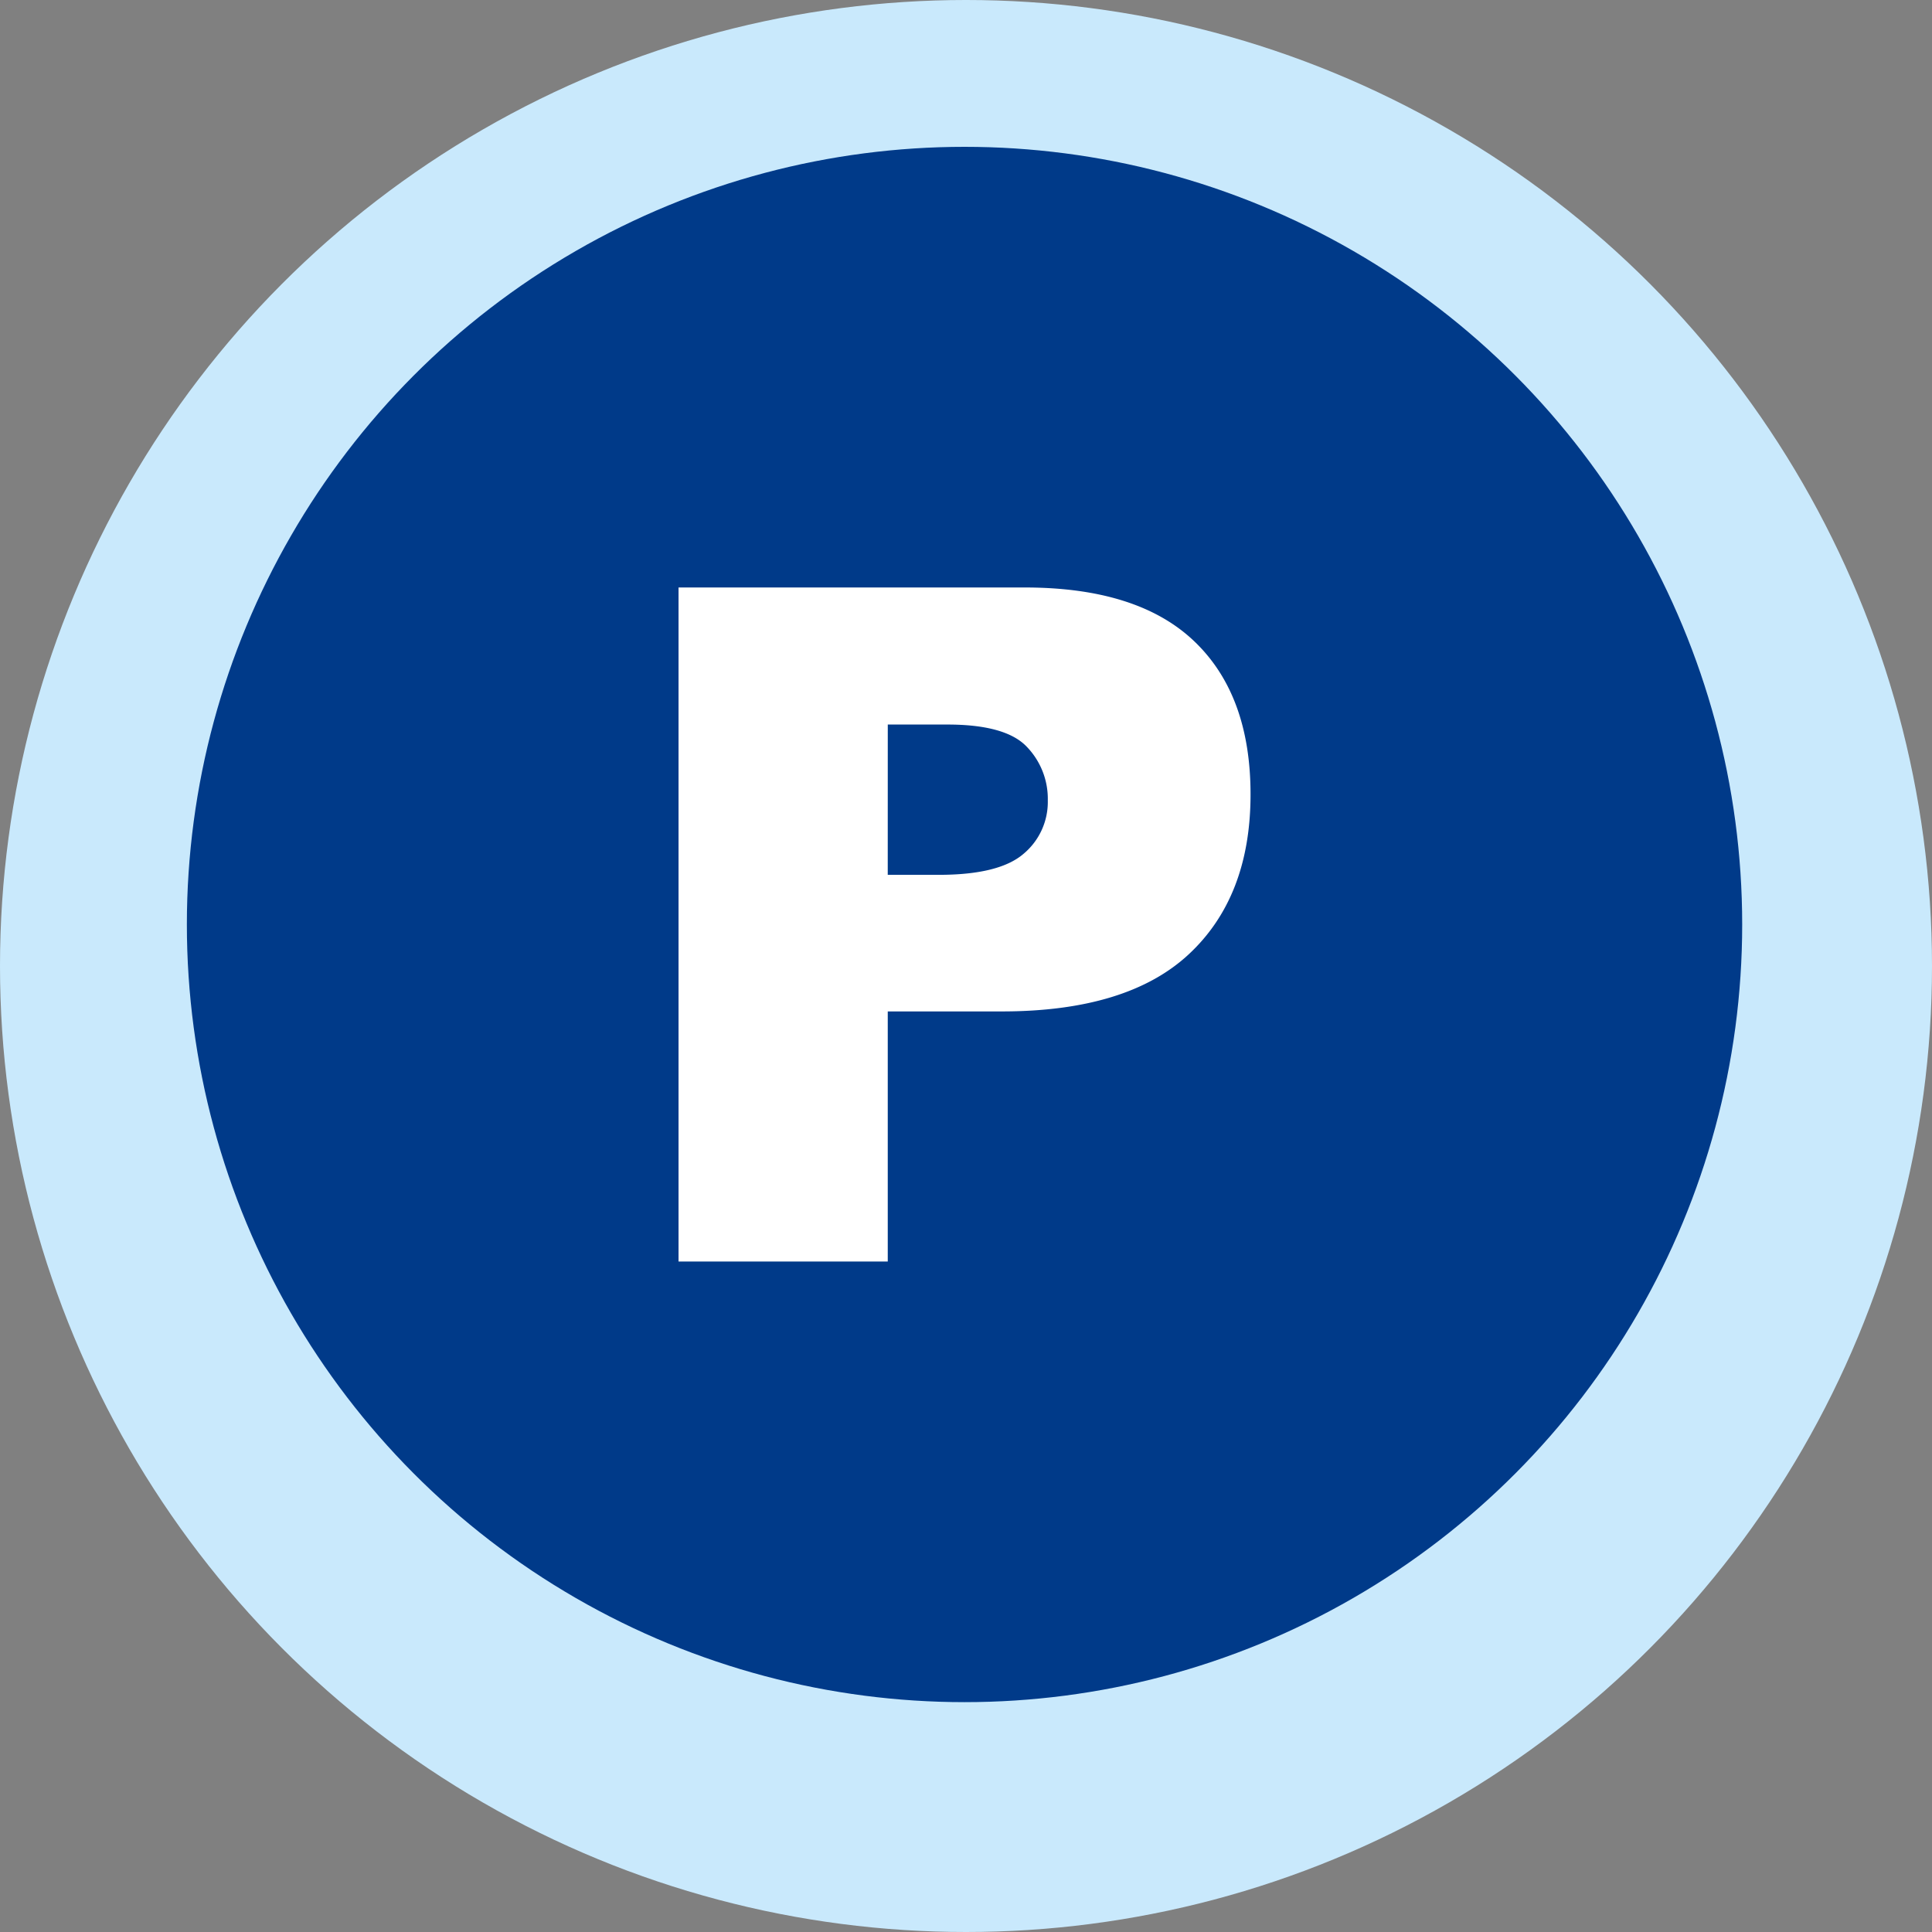 <svg xmlns="http://www.w3.org/2000/svg" width="101" height="101" viewBox="0 0 101 101"><rect x="0" y="0" width="101" height="101" fill="#808080" stroke="none"/><g transform="translate(0.339 -1)"><circle cx="50.5" cy="50.5" r="50.5" transform="translate(-0.339 1)" fill="#c9e9fc"/><ellipse cx="40.654" cy="40.654" rx="40.654" ry="40.654" transform="translate(9.43 8.676)" fill="#003a89"/><g transform="translate(35.133 31.712)"><path d="M231.222,615.719h18.1q5.913,0,8.859,2.811t2.944,8.006q0,5.335-3.21,8.34t-9.794,3.006h-5.961v13.075H231.222Zm10.937,15.022h2.668q3.149,0,4.423-1.092a3.529,3.529,0,0,0,1.276-2.8,3.913,3.913,0,0,0-1.106-2.811q-1.105-1.156-4.159-1.154h-3.1Z" transform="translate(-231.222 -615.719)" fill="#fff"/></g></g></svg>